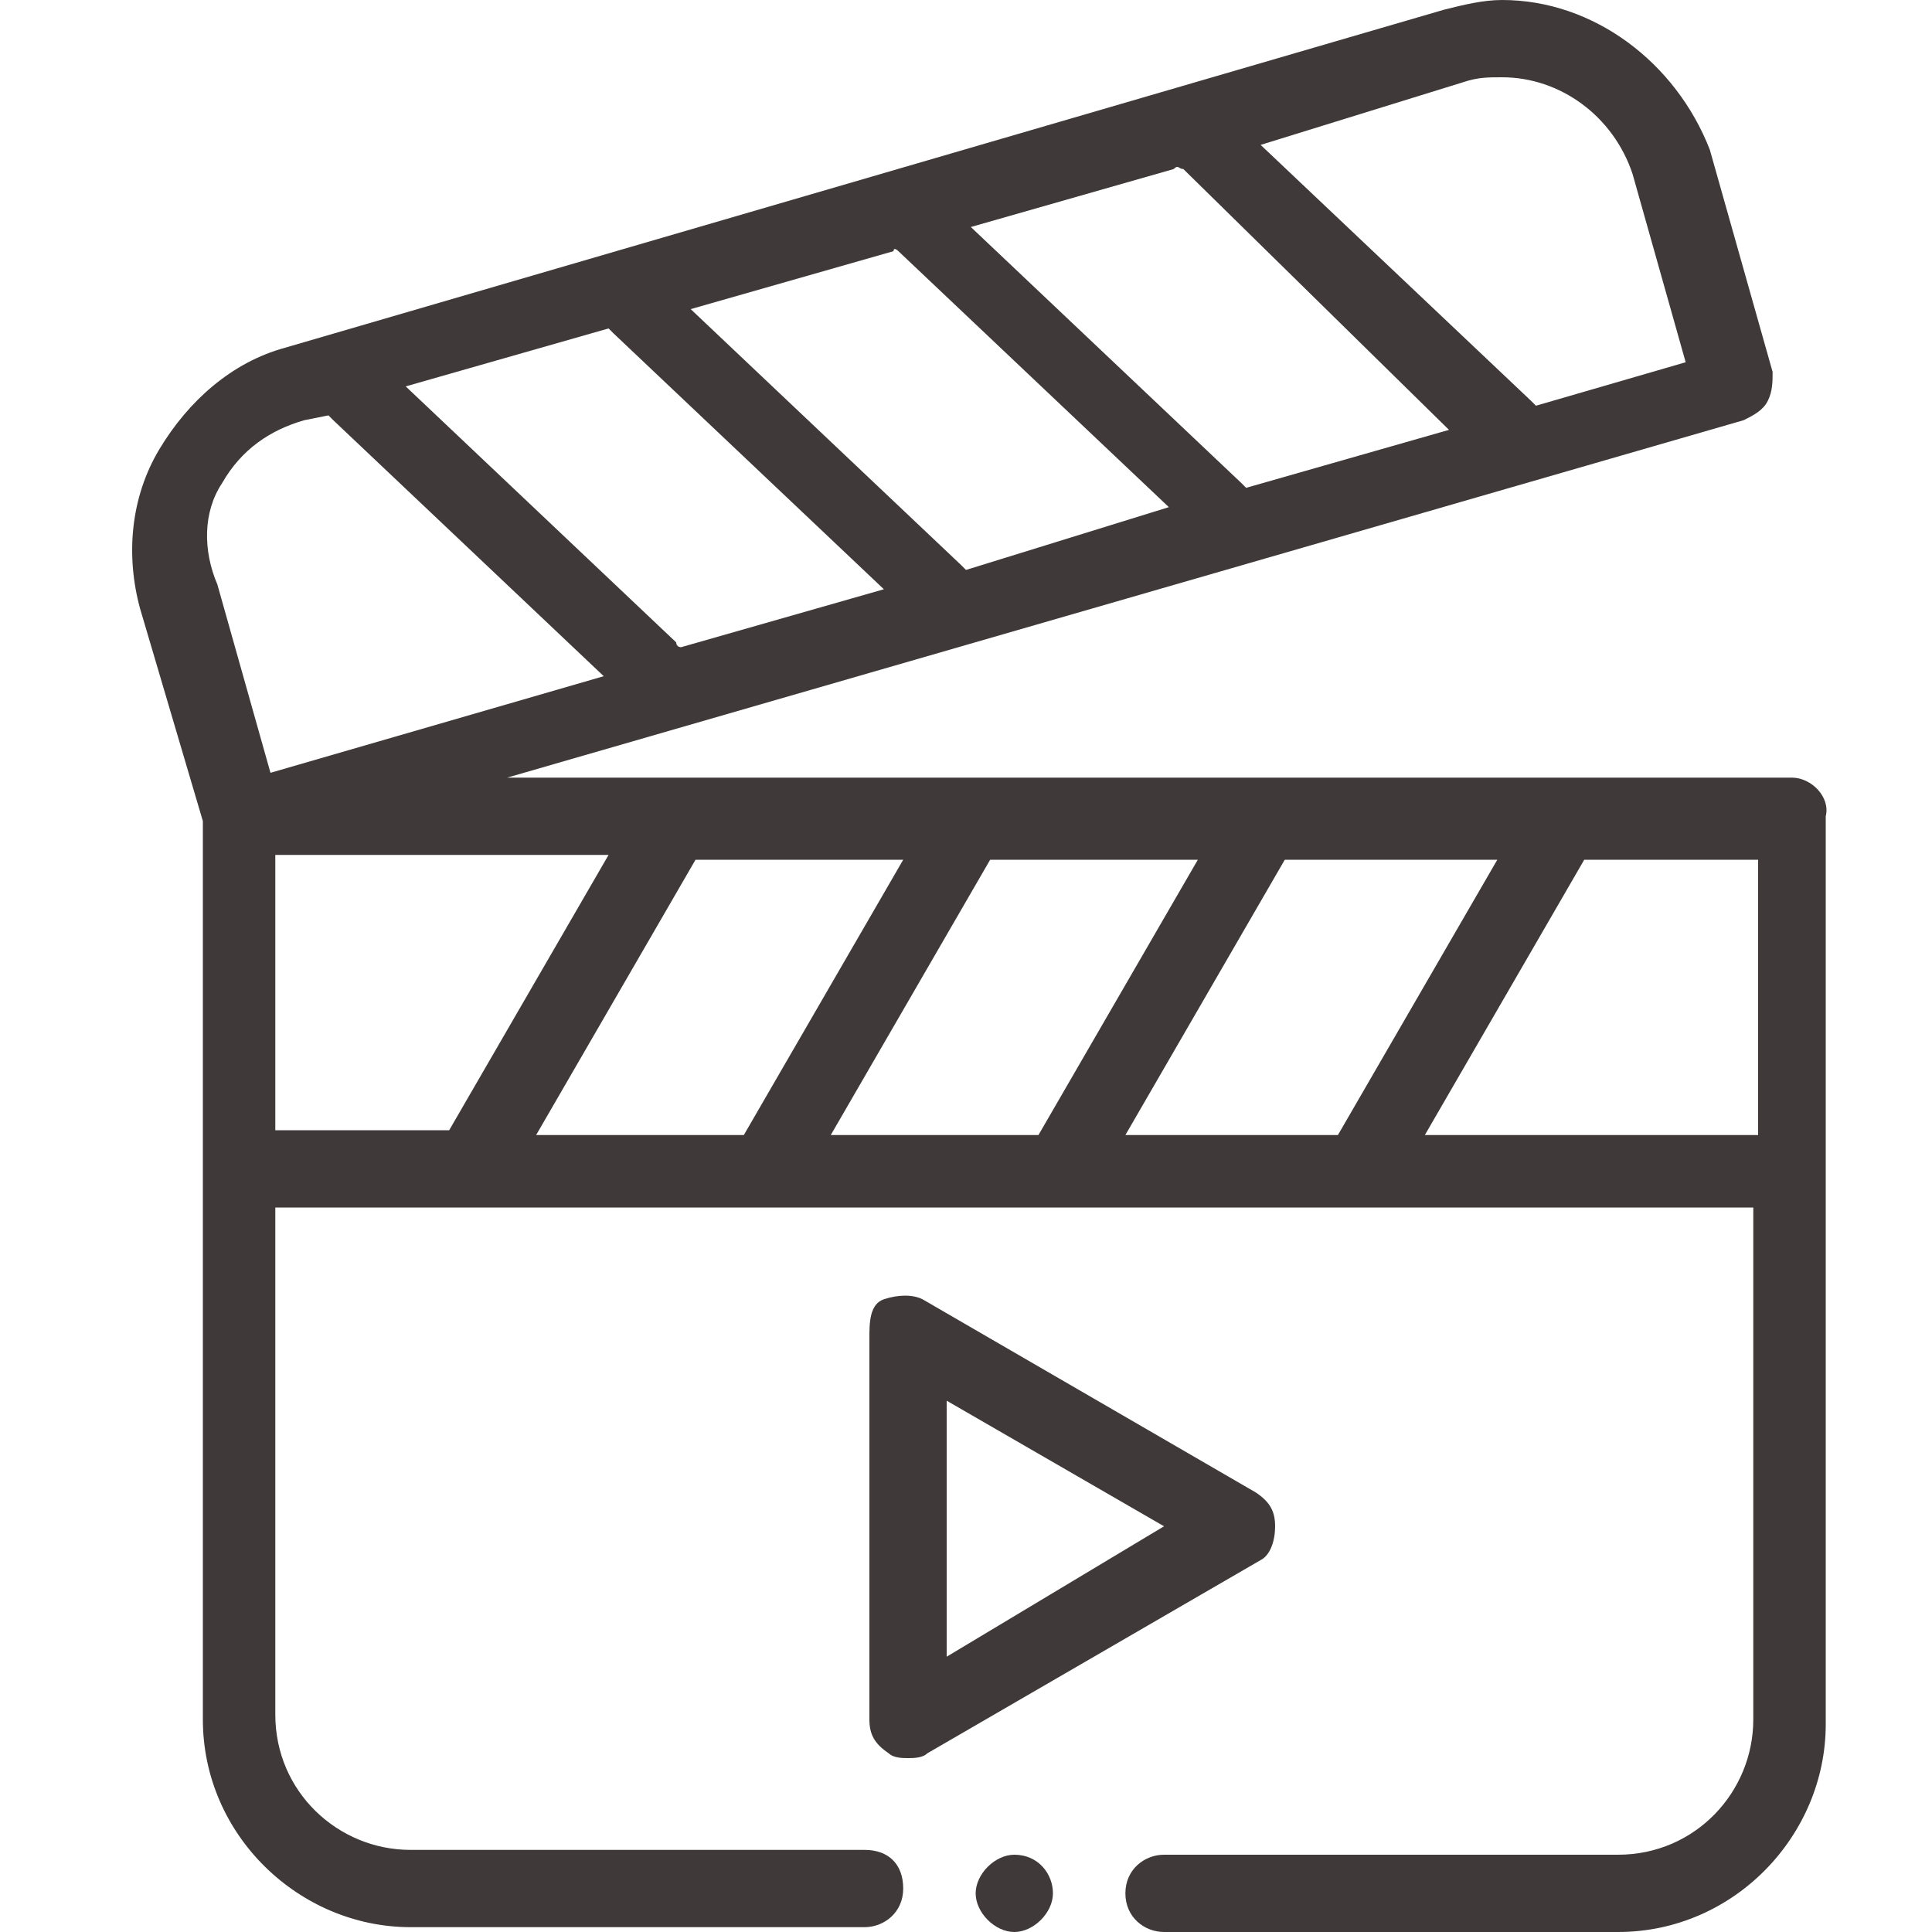<?xml version="1.0" encoding="utf-8"?>
<!-- Generator: Adobe Illustrator 26.5.0, SVG Export Plug-In . SVG Version: 6.00 Build 0)  -->
<svg version="1.1" id="Layer_1" xmlns="http://www.w3.org/2000/svg" xmlns:xlink="http://www.w3.org/1999/xlink" x="0px" y="0px"
	 width="40px" height="40px" viewBox="0 0 40 40" style="enable-background:new 0 0 40 40;" xml:space="preserve">
<style type="text/css">
	.st0{fill-rule:evenodd;clip-rule:evenodd;fill:#3F3939;}
</style>
<g>
	<path class="st0" d="M37.1,16.1H10.5l25.6-7.4c0.2-0.1,0.4-0.2,0.5-0.4s0.1-0.4,0.1-0.6l-1.3-4.6C34.7,1.3,33,0,31.1,0
		c-0.4,0-0.8,0.1-1.2,0.2l-24,7c-1.1,0.3-2,1.1-2.6,2.1s-0.7,2.2-0.4,3.3L4.2,17v18.6c0,2.4,2,4.3,4.3,4.3h9.4
		c0.4,0,0.8-0.3,0.8-0.8s-0.3-0.8-0.8-0.8H8.5c-1.5,0-2.8-1.2-2.8-2.8V25h4l0,0l0,0h6.1l0,0l0,0H22l0,0l0,0h6.1l0,0l0,0h8.2v10.6
		c0,1.5-1.2,2.8-2.8,2.8h-9.4c-0.4,0-0.8,0.3-0.8,0.8s0.4,0.8,0.8,0.8h9.4c2.4,0,4.3-2,4.3-4.3V16.9C37.9,16.5,37.5,16.1,37.1,16.1z
		 M23.3,23.5l3.3-5.7H31l-3.3,5.7H23.3z M17.2,23.5l3.3-5.7h4.3l-3.3,5.7H17.2z M11.1,23.5l3.3-5.7h4.3l-3.3,5.7H11.1z M14,13.3
		L8.4,8l4.2-1.2l0.1,0.1l5.6,5.3l-4.2,1.2C14.1,13.4,14,13.4,14,13.3z M24.5,3.5L30,8.9l-4.2,1.2L25.7,10l-5.6-5.3l4.2-1.2
		C24.4,3.4,24.4,3.5,24.5,3.5z M18.6,5.2l5.6,5.3L20,11.8l-0.1-0.1l-5.6-5.3l4.2-1.2C18.5,5.1,18.6,5.2,18.6,5.2z M30.3,1.7
		c0.3-0.1,0.5-0.1,0.8-0.1c1.2,0,2.3,0.8,2.7,2l1.1,3.9l-3.1,0.9l-0.1-0.1L26.1,3L30.3,1.7z M4.6,10c0.4-0.7,1-1.1,1.7-1.3l0.5-0.1
		l0.1,0.1l5.6,5.3l-6.9,2l-1.1-3.9C4.2,11.4,4.2,10.6,4.6,10z M5.7,17.7h6.9l-3.3,5.7H5.7V17.7z M29.5,23.5l3.3-5.7h3.6v5.7H29.5z"
		/>
	<path class="st0" d="M26.4,31.6c0-0.3-0.1-0.5-0.4-0.7l-6.9-4c-0.2-0.1-0.5-0.1-0.8,0S18,27.4,18,27.7v7.9c0,0.3,0.1,0.5,0.4,0.7
		c0.1,0.1,0.3,0.1,0.4,0.1s0.3,0,0.4-0.1l6.9-4C26.3,32.2,26.4,31.9,26.4,31.6z M19.6,34.3V29l4.5,2.6L19.6,34.3z"/>
	<path class="st0" d="M21,38.4c-0.4,0-0.8,0.4-0.8,0.8S20.6,40,21,40s0.8-0.4,0.8-0.8S21.5,38.4,21,38.4z"/>
</g>
</svg>
